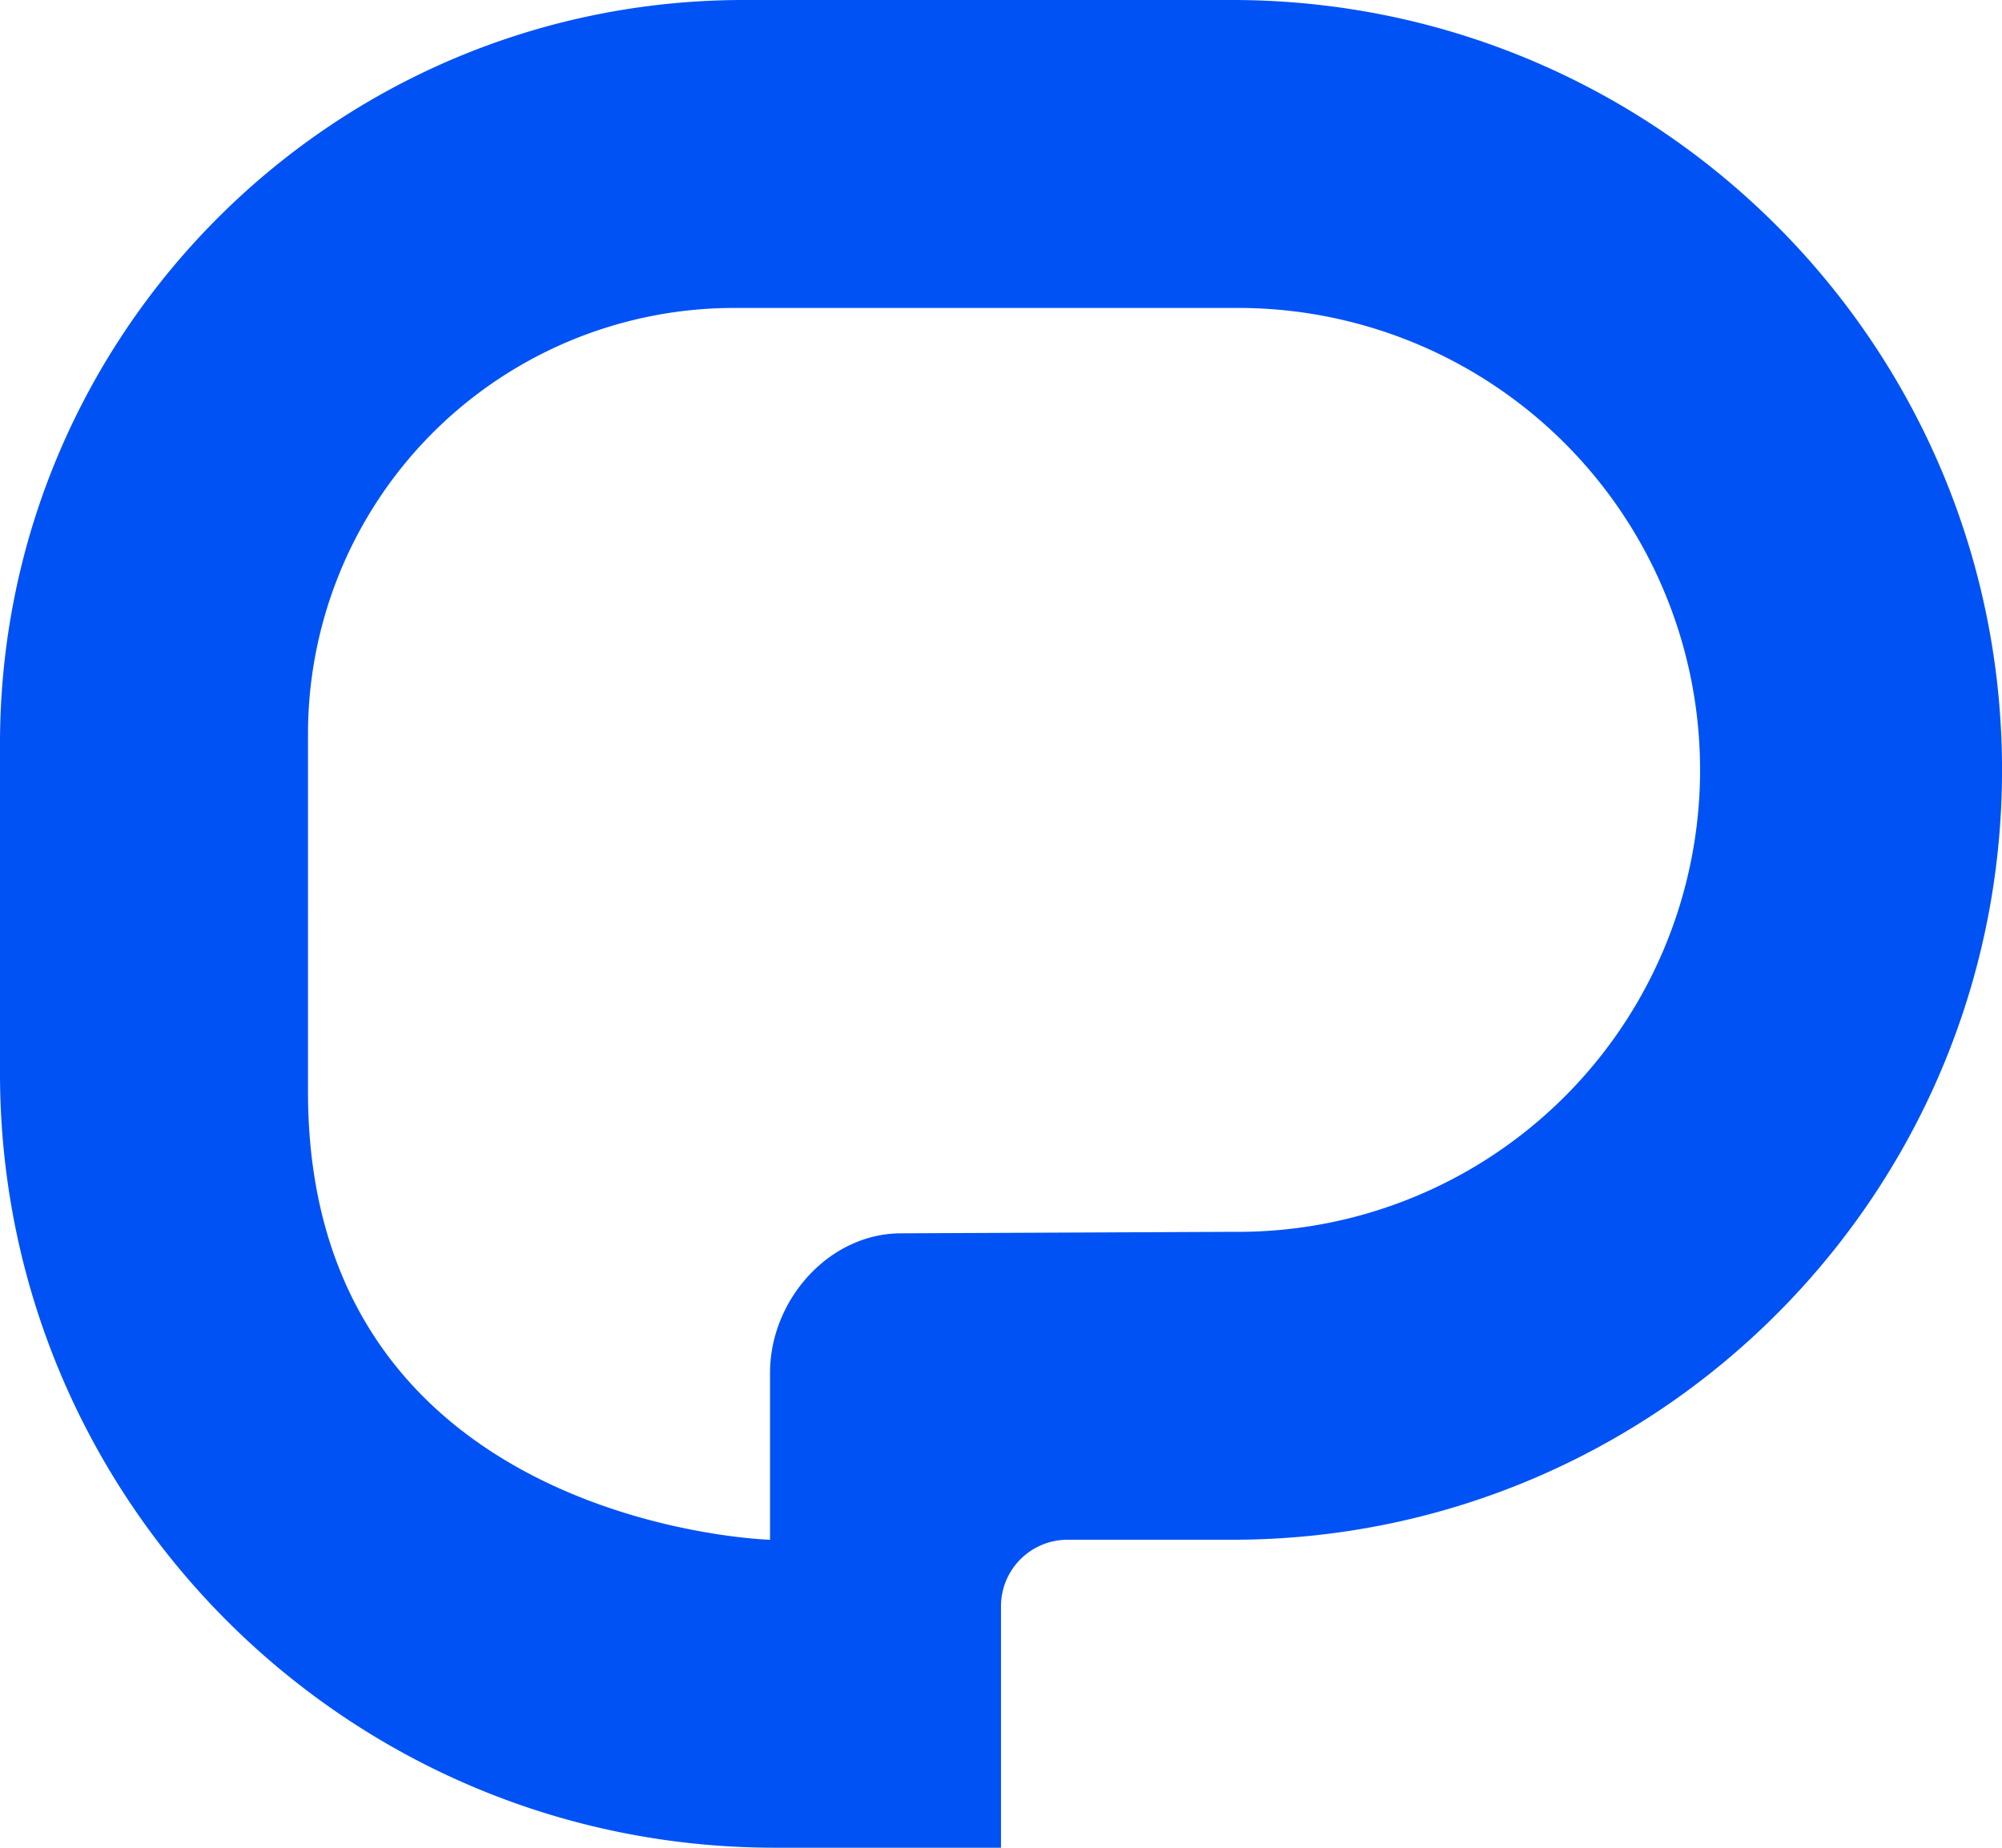 <svg id="Layer_1" data-name="Layer 1" xmlns="http://www.w3.org/2000/svg" viewBox="0 0 657.22 606.65"><defs><style>.cls-1{fill:#0052f5;}</style></defs><path class="cls-1" d="M404.45,0H244.21C109.33,0,0,109.33,0,244.21v108.1C0,492.79,113.88,606.65,254.34,606.65H328.6V527.38a21.85,21.85,0,0,1,21.86-21.84h54c139.6,0,252.77-113.16,252.77-252.76S544.05,0,404.45,0Zm.75,404.44-109.35.49c-23.78,0-43.06,22-43.06,45.78v54.84s-151.68-4.39-151.68-147.07V241A139.88,139.88,0,0,1,241,101.11H405.2a151.67,151.67,0,1,1,0,303.33Z"/></svg>